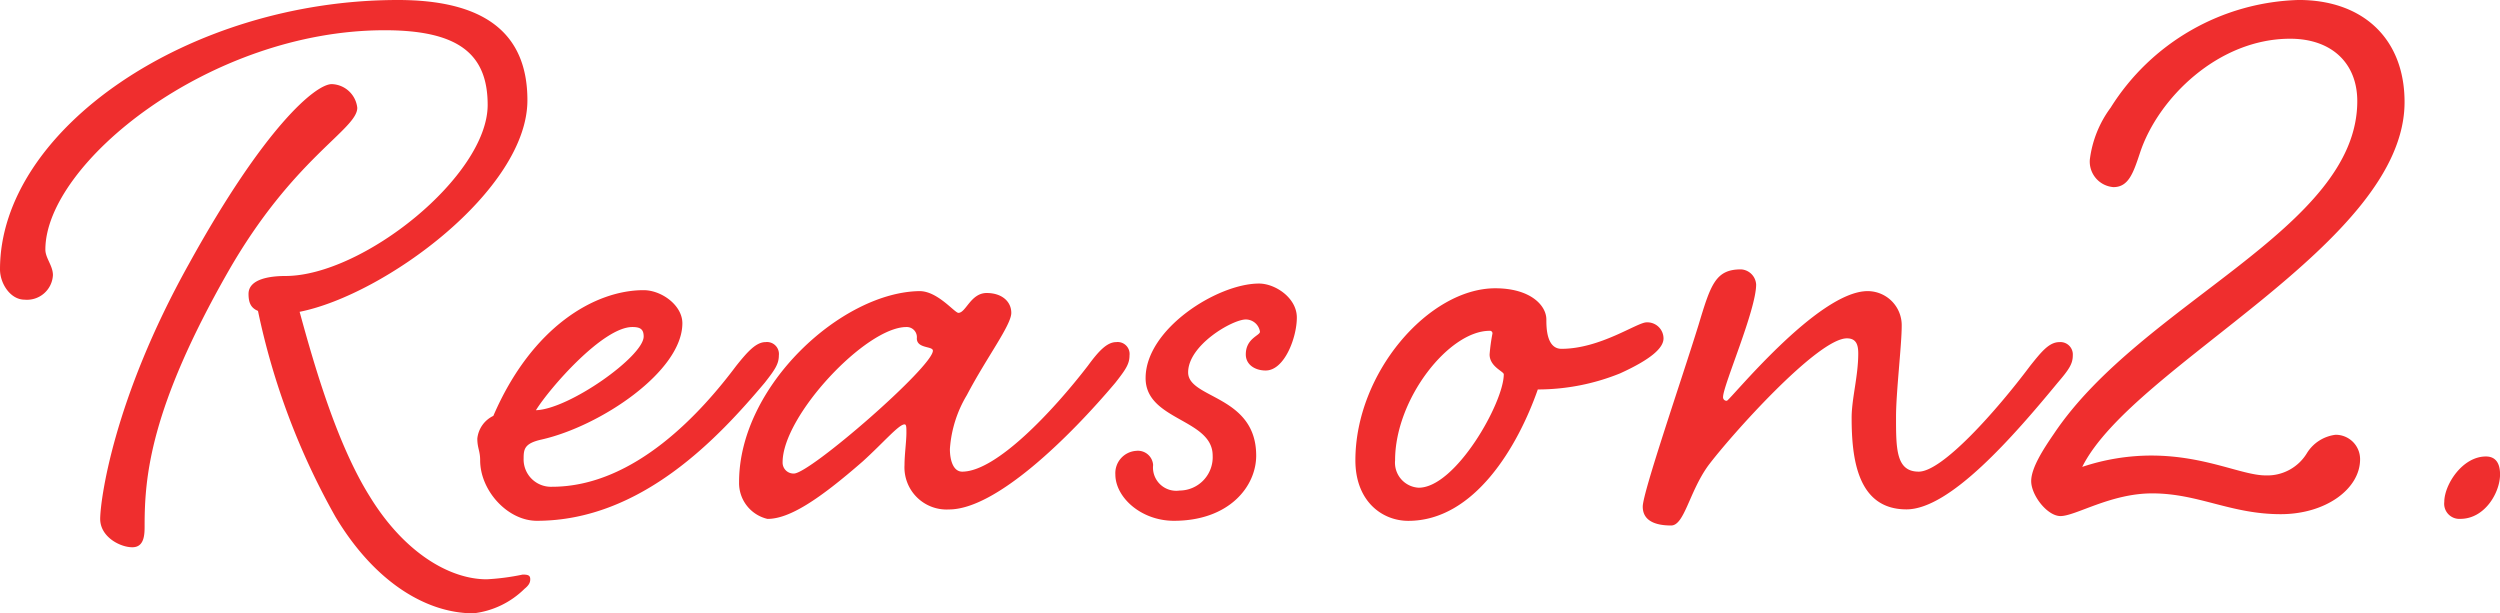 <svg xmlns="http://www.w3.org/2000/svg" width="206.31" height="50.622" viewBox="0 0 206.31 50.622">
  <path id="reason2" d="M39.312-34.164c0-5.694-3.744-8.268-10.686-8.268-17.238,0-32.838,10.686-32.838,22.23,0,1.17.858,2.5,2.028,2.5a2.144,2.144,0,0,0,2.34-2.028c0-.78-.624-1.4-.624-2.106,0-7.1,13.572-18.1,28-18.1,6.084,0,8.5,1.95,8.5,6.162,0,5.85-10.3,14.118-16.692,14.118-1.248,0-3.042.234-3.042,1.482,0,.78.234,1.17.78,1.4a59.188,59.188,0,0,0,6.4,17c3.276,5.46,7.566,7.956,11.388,7.956a7.169,7.169,0,0,0,4.212-2.028c.39-.312.468-.546.468-.78,0-.312-.156-.39-.624-.39a19.4,19.4,0,0,1-2.964.39c-3.12,0-6.864-2.262-9.672-6.864-2.73-4.368-4.6-10.92-5.772-15.21C27.534-18.1,39.312-26.754,39.312-34.164ZM23.166-35.49c-1.326,0-5.538,3.51-11.778,14.82C5.07-9.36,4.056-1.014,4.056.39c0,1.482,1.638,2.34,2.652,2.34S7.722,1.638,7.722.936c0-4.056.468-9.672,6.864-20.9,5.382-9.438,10.686-11.778,10.686-13.572A2.187,2.187,0,0,0,23.166-35.49ZM41.34-2.262A2.257,2.257,0,0,1,39-4.6c0-.78.078-1.248,1.482-1.56C45.318-7.254,52.1-11.778,52.1-15.756c0-1.482-1.716-2.73-3.2-2.73-3.978,0-9.2,2.964-12.4,10.374A2.346,2.346,0,0,0,35.178-6.24c0,.78.234,1.014.234,1.794,0,2.5,2.262,4.992,4.68,4.992,8.658,0,15.054-6.942,18.8-11.388.858-1.092,1.17-1.56,1.17-2.262A.985.985,0,0,0,58.968-14.2c-.78,0-1.482.78-2.418,1.95C53.742-8.5,48.2-2.262,41.34-2.262Zm6.63-13.182c.624,0,.936.156.936.78,0,1.638-6.162,6.006-8.892,6.084C41.184-10.452,45.552-15.444,47.97-15.444Zm26.91-1.17c-.312,0-1.716-1.794-3.2-1.794-6.4.078-14.9,7.8-14.9,15.756A3.035,3.035,0,0,0,59.124.39C60.918.39,63.336-1.17,67-4.368c1.716-1.56,2.964-3.042,3.432-3.042.156,0,.156.234.156.7,0,.7-.156,1.794-.156,2.652A3.476,3.476,0,0,0,74.1-.39C78-.39,84.084-6.4,87.828-10.842,88.686-11.934,89-12.4,89-13.1A.985.985,0,0,0,87.906-14.2c-.78,0-1.482.78-2.34,1.95C82.68-8.5,78-3.51,75.192-3.51c-.7,0-1.014-.858-1.014-1.872a9.927,9.927,0,0,1,1.4-4.446c1.638-3.12,3.666-5.772,3.666-6.786,0-.936-.78-1.638-2.028-1.638C75.894-18.252,75.5-16.614,74.88-16.614Zm-4.29,1.17a.837.837,0,0,1,.858.936c0,.858,1.326.624,1.326,1.014,0,1.326-10.14,10.14-11.466,10.14a.9.9,0,0,1-.936-.936C60.372-8.112,67.236-15.444,70.59-15.444ZM95.862-4.836a2.75,2.75,0,0,1-2.73,2.886,1.918,1.918,0,0,1-2.184-2.106,1.258,1.258,0,0,0-1.4-1.17,1.843,1.843,0,0,0-1.716,1.95c0,1.872,2.106,3.822,4.836,3.822,4.524,0,6.786-2.808,6.786-5.382,0-4.992-5.616-4.68-5.616-6.864,0-2.262,3.666-4.368,4.758-4.368a1.186,1.186,0,0,1,1.17,1.014c0,.312-1.17.546-1.17,1.872,0,.858.78,1.326,1.638,1.326,1.56,0,2.574-2.73,2.574-4.368s-1.794-2.808-3.12-2.808c-3.432,0-9.36,3.744-9.36,7.8C90.324-7.722,95.862-7.878,95.862-4.836Zm23.322-13.806c-5.46,0-11.544,6.942-11.544,14.2,0,3.354,2.184,4.992,4.368,4.992,5.46,0,9.048-6.162,10.686-10.842a18.116,18.116,0,0,0,6.786-1.326c2.574-1.17,3.588-2.106,3.588-2.886a1.334,1.334,0,0,0-1.4-1.326c-.78,0-3.822,2.184-7.02,2.184-1.248,0-1.248-1.794-1.248-2.418C123.4-17.238,122.07-18.642,119.184-18.642Zm-.468,3.51a.207.207,0,0,1,.234.234,15.187,15.187,0,0,0-.234,1.716c0,1.014,1.17,1.4,1.17,1.638,0,2.34-3.978,9.36-7.02,9.36a2.068,2.068,0,0,1-1.95-2.262C110.916-9.516,115.362-15.132,118.716-15.132ZM154.128-3.51c-1.872,0-1.872-1.872-1.872-4.524,0-2.028.468-5.928.468-7.488a2.814,2.814,0,0,0-2.808-2.886c-4.134,0-11.388,9.048-11.622,9.048a.286.286,0,0,1-.312-.312c0-.936,2.73-7.176,2.73-9.282a1.325,1.325,0,0,0-1.248-1.248c-2.106,0-2.5,1.248-3.51,4.6-1.4,4.524-4.6,13.806-4.6,14.976,0,1.248,1.17,1.56,2.34,1.56,1.092,0,1.482-2.73,3.042-4.914,1.872-2.5,9.048-10.53,11.466-10.53.78,0,.936.546.936,1.248,0,1.872-.546,3.744-.546,5.3,0,3.354.468,7.566,4.524,7.566,3.588,0,8.814-6.006,12.48-10.452.936-1.092,1.248-1.56,1.248-2.262A1.023,1.023,0,0,0,165.75-14.2c-.858,0-1.482.78-2.418,1.95C160.524-8.5,156.078-3.51,154.128-3.51Zm11.154-3.12c-.858,1.248-1.872,2.808-1.872,3.9,0,1.17,1.326,2.886,2.418,2.886,1.248,0,4.134-1.872,7.566-1.872C177.216-1.716,179.868,0,184,0c3.744,0,6.552-2.106,6.552-4.524a2.012,2.012,0,0,0-2.028-2.028,3.246,3.246,0,0,0-2.34,1.482A3.815,3.815,0,0,1,182.754-3.2c-1.95,0-4.992-1.638-9.438-1.638a18.011,18.011,0,0,0-5.694.936c4.212-8.424,26.6-18.408,26.6-30.108,0-5.226-3.432-8.424-8.736-8.424a18.942,18.942,0,0,0-15.522,8.892,9.059,9.059,0,0,0-1.716,4.29,2.114,2.114,0,0,0,1.95,2.262c1.248,0,1.638-1.17,2.184-2.808,1.482-4.524,6.474-9.438,12.4-9.438,3.432,0,5.538,2.028,5.538,5.148C190.32-23.556,172.536-17.472,165.282-6.63ZM197.5-1.014a1.25,1.25,0,0,0,1.326,1.4c2.028,0,3.276-2.184,3.276-3.666,0-.858-.312-1.482-1.17-1.482C198.978-4.758,197.5-2.418,197.5-1.014Z" transform="translate(4.212 42.432)" fill="#ef2e2e"/>
</svg>
